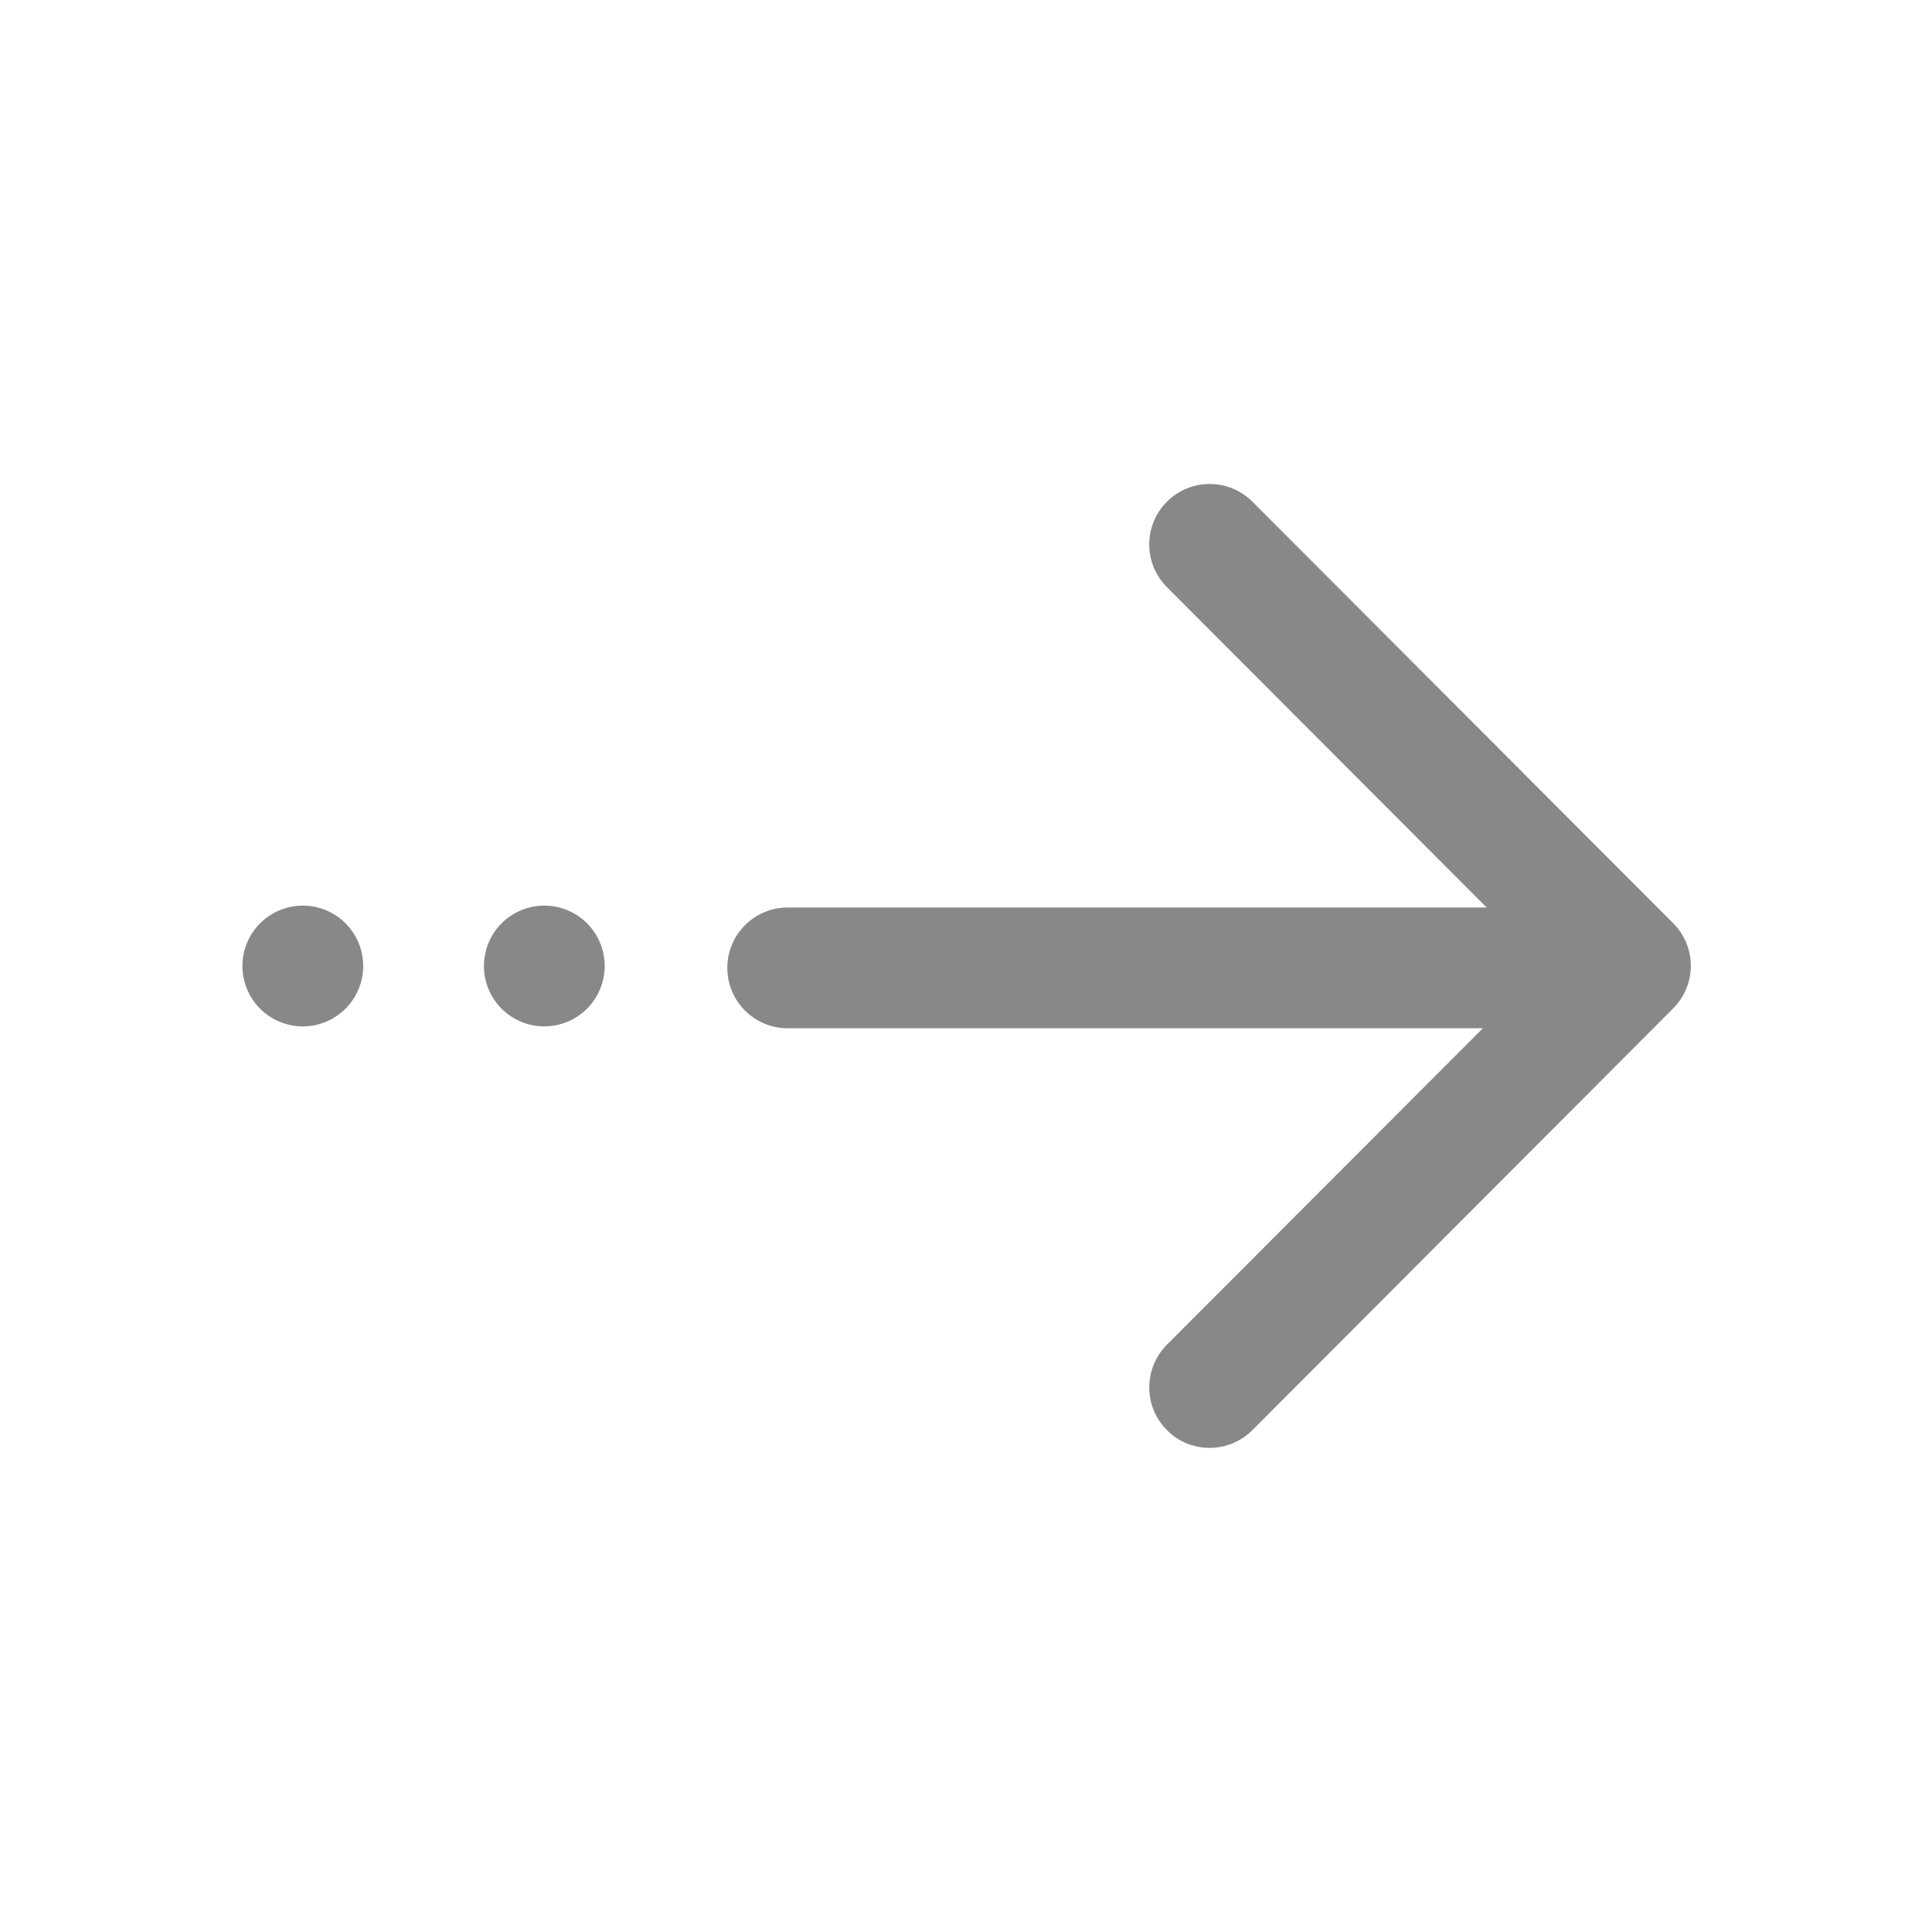 <?xml version="1.0" standalone="no"?><!DOCTYPE svg PUBLIC "-//W3C//DTD SVG 1.1//EN" "http://www.w3.org/Graphics/SVG/1.1/DTD/svg11.dtd"><svg t="1681786990448" class="icon" viewBox="0 0 1024 1024" version="1.1" xmlns="http://www.w3.org/2000/svg" p-id="1433" xmlns:xlink="http://www.w3.org/1999/xlink" width="200" height="200"><path d="M851.5 545h-434c-17.7 0-32-14.3-32-32s14.3-32 32-32h434c17.7 0 32 14.3 32 32s-14.3 32-32 32z" p-id="1434" fill="#888888"></path><path d="M288.5 512m-32 0a32 32 0 1 0 64 0 32 32 0 1 0-64 0Z" p-id="1435" fill="#888888"></path><path d="M160.5 512m-32 0a32 32 0 1 0 64 0 32 32 0 1 0-64 0Z" p-id="1436" fill="#888888"></path><path d="M641.1 767.4c-8.2 0-16.4-3.1-22.6-9.4-12.5-12.5-12.5-32.7 0-45.3L818.9 512 618.5 311.2c-12.5-12.5-12.5-32.8 0-45.3s32.8-12.5 45.3 0l223 223.4c12.5 12.5 12.5 32.7 0 45.2L663.8 758c-6.3 6.3-14.5 9.4-22.7 9.4z" p-id="1437" fill="#888888"></path></svg>